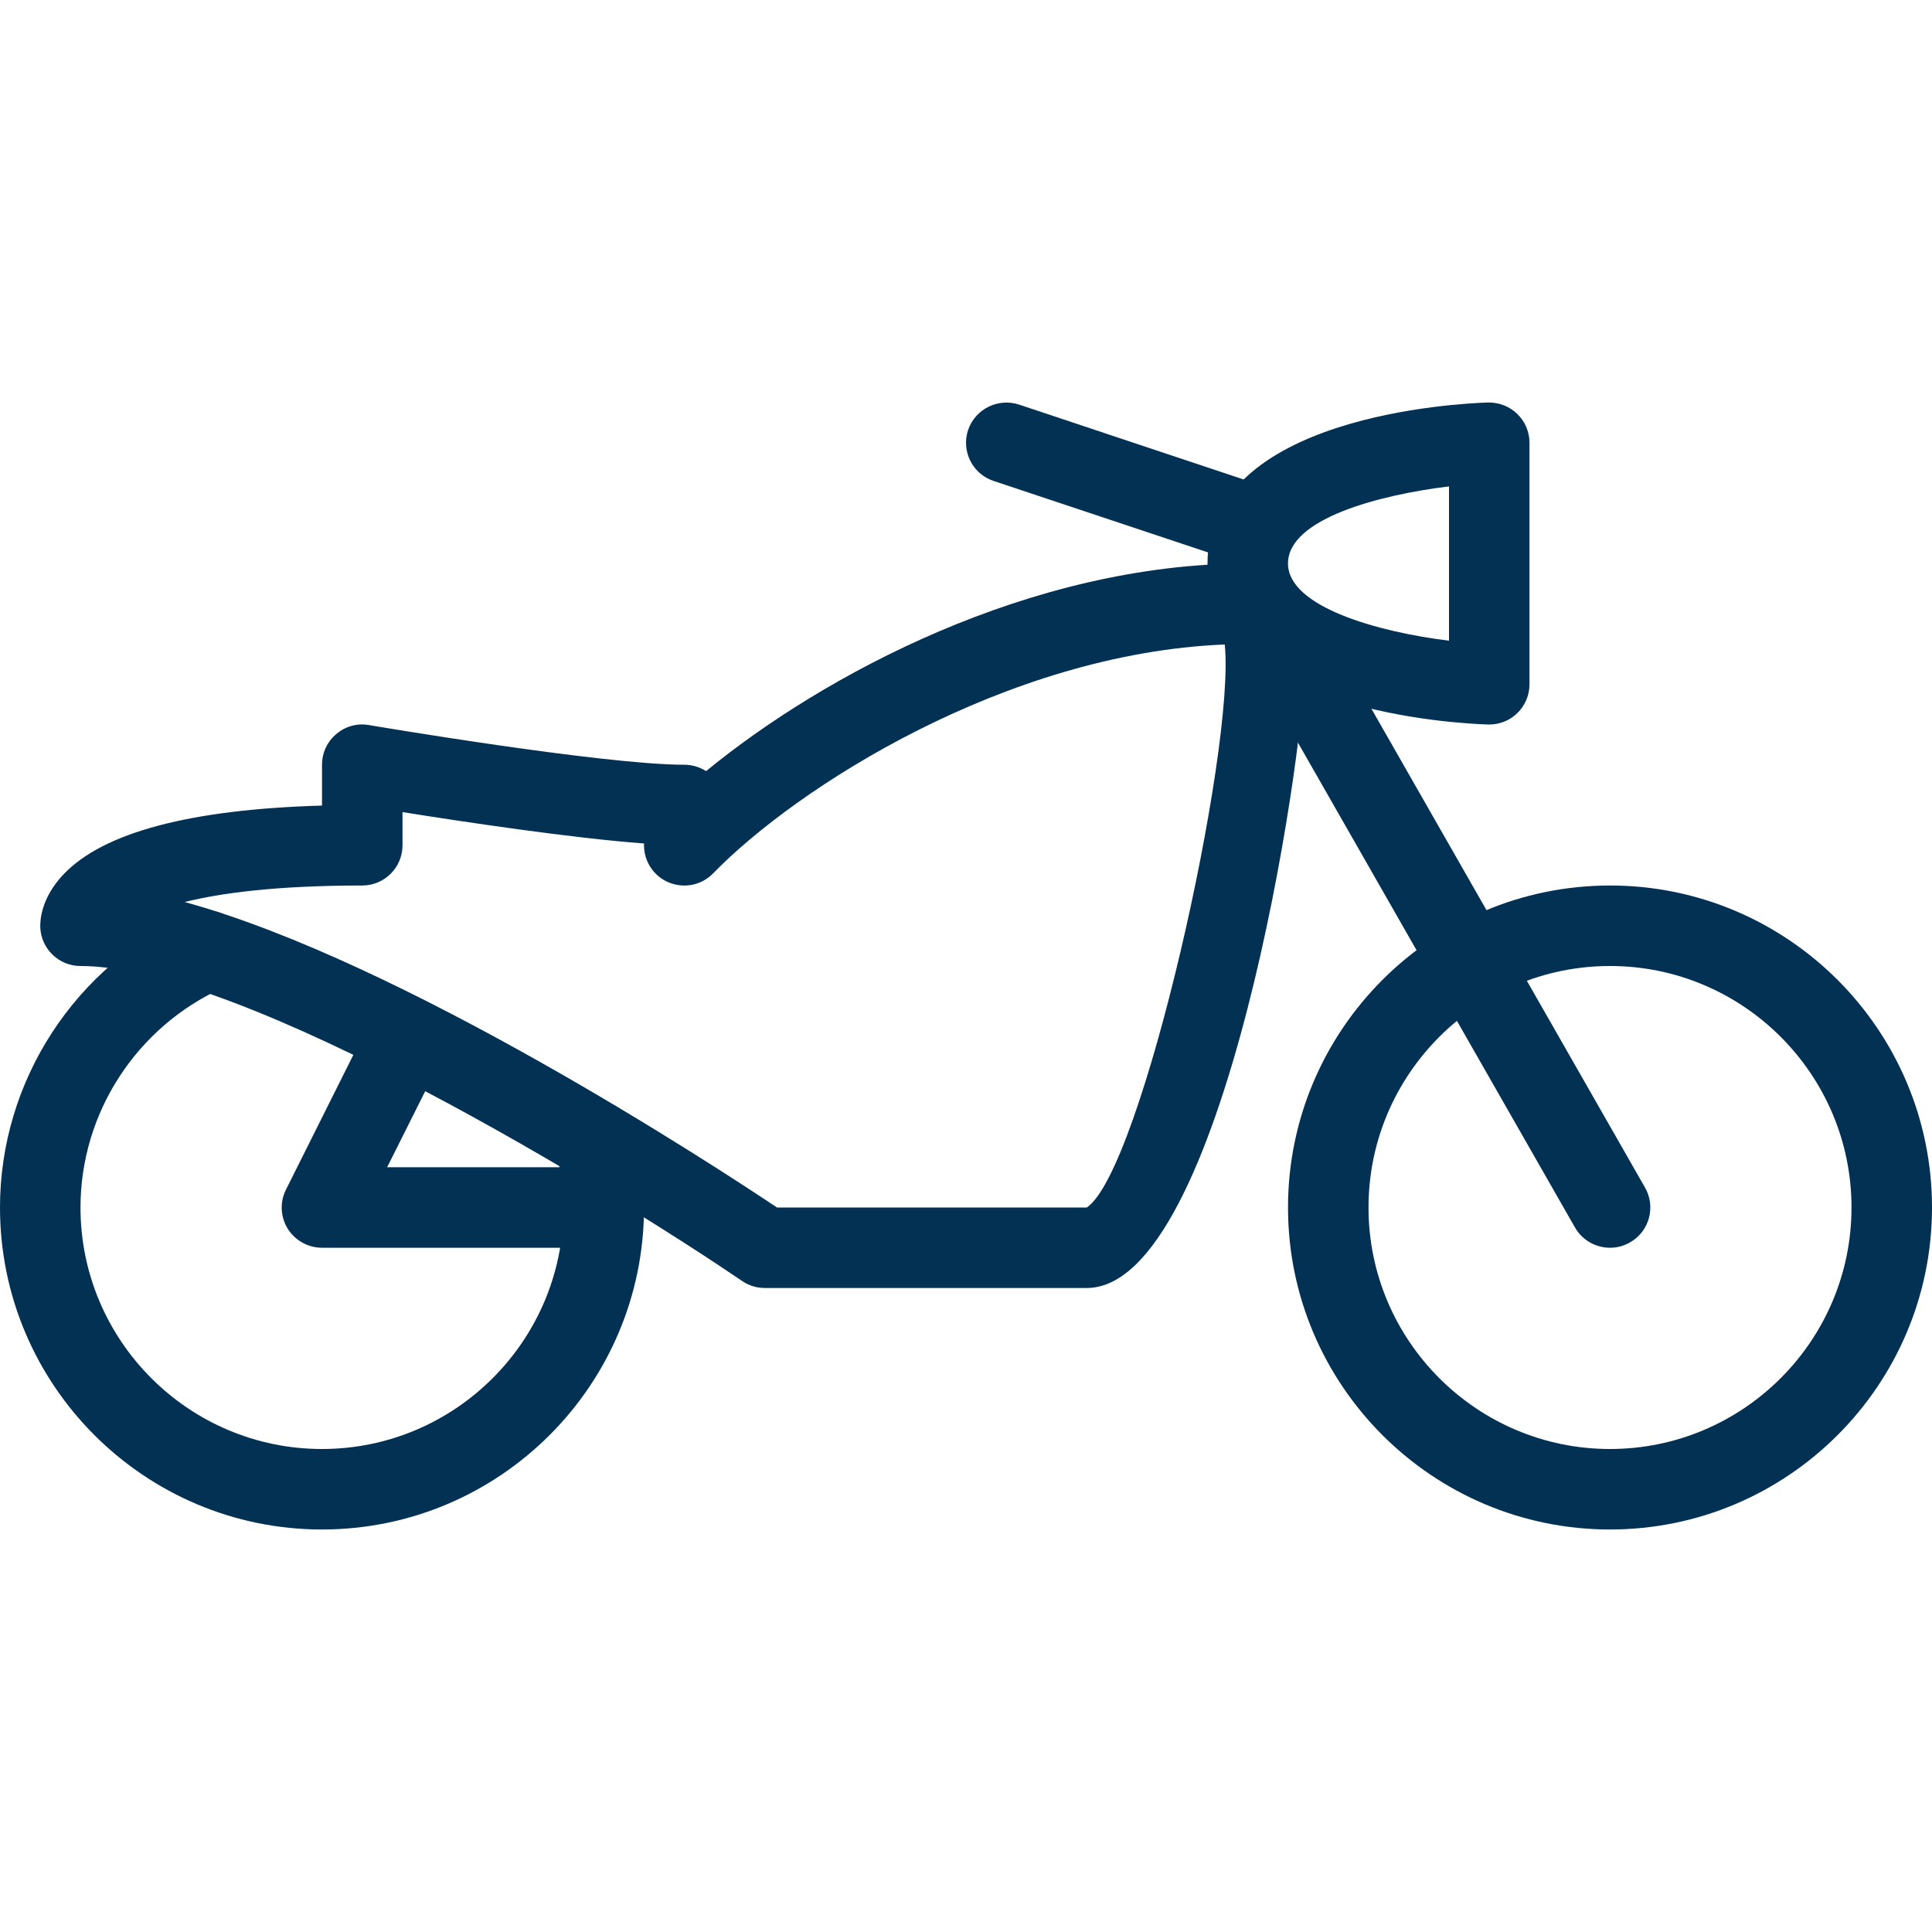 <svg width="77" height="77" viewBox="0 0 77 77" fill="none" xmlns="http://www.w3.org/2000/svg">
<g clip-path="url(#clip0)">
<path d="M64.167 35.292C57.089 35.292 51.334 41.047 51.334 48.125C51.334 55.203 57.089 60.958 64.167 60.958C71.244 60.958 77 55.203 77 48.125C77 41.047 71.244 35.292 64.167 35.292ZM64.167 57.75C58.86 57.75 54.542 53.432 54.542 48.125C54.542 42.819 58.86 38.5 64.167 38.5C69.473 38.5 73.792 42.819 73.792 48.125C73.792 53.432 69.473 57.75 64.167 57.75Z" fill="#023153"/>
<path d="M25.266 45.074C25.054 44.214 24.178 43.685 23.328 43.897C22.468 44.105 21.939 44.971 22.15 45.834C22.362 46.697 22.458 47.422 22.458 48.125C22.458 53.432 18.14 57.75 12.833 57.75C7.527 57.75 3.208 53.432 3.208 48.125C3.208 44.352 5.445 40.913 8.906 39.357C9.715 38.994 10.074 38.045 9.712 37.236C9.349 36.431 8.396 36.065 7.591 36.431C2.981 38.5 0 43.091 0 48.125C0 55.203 5.756 60.958 12.833 60.958C19.911 60.958 25.667 55.203 25.667 48.125C25.667 47.175 25.535 46.178 25.266 45.074Z" fill="#023153"/>
<path d="M60.467 16.494C60.159 16.192 59.739 16.035 59.303 16.042C58.161 16.077 48.125 16.561 48.125 22.458C48.125 28.355 58.161 28.84 59.303 28.875C59.319 28.875 59.338 28.875 59.354 28.875C59.771 28.875 60.172 28.715 60.471 28.423C60.782 28.121 60.958 27.704 60.958 27.271V17.646C60.958 17.213 60.782 16.796 60.467 16.494ZM57.75 25.535C54.917 25.189 51.333 24.185 51.333 22.458C51.333 20.662 55.017 19.718 57.75 19.385V25.535Z" fill="#023153"/>
<path d="M50.239 19.334L40.614 16.125C39.78 15.852 38.869 16.298 38.583 17.139C38.304 17.98 38.757 18.888 39.597 19.167L49.222 22.375C49.392 22.433 49.559 22.458 49.729 22.458C50.4 22.458 51.025 22.035 51.253 21.361C51.532 20.521 51.08 19.613 50.239 19.334Z" fill="#023153"/>
<path d="M65.562 47.33L52.729 24.871C52.28 24.095 51.295 23.835 50.538 24.274C49.765 24.714 49.498 25.692 49.938 26.462L62.771 48.921C63.069 49.441 63.612 49.729 64.167 49.729C64.439 49.729 64.712 49.662 64.962 49.517C65.736 49.078 66.002 48.099 65.562 47.33Z" fill="#023153"/>
<path d="M24.062 46.521H15.429L17.479 42.427C17.874 41.635 17.553 40.672 16.76 40.274C15.968 39.886 15.008 40.2 14.607 40.993L11.399 47.41C11.149 47.904 11.175 48.497 11.466 48.969C11.762 49.441 12.278 49.729 12.833 49.729H24.062C24.948 49.729 25.667 49.011 25.667 48.125C25.667 47.24 24.948 46.521 24.062 46.521Z" fill="#023153"/>
<path d="M51.789 24.245C51.324 22.587 50.095 22.458 49.729 22.458C41.064 22.458 32.809 26.905 28.141 30.733C27.887 30.572 27.592 30.479 27.271 30.479C24.037 30.479 14.8 28.914 14.707 28.898C14.239 28.814 13.764 28.946 13.405 29.254C13.039 29.559 12.834 30.008 12.834 30.479V32.106C7.595 32.257 4.139 33.171 2.545 34.833C1.63 35.786 1.595 36.703 1.605 36.963C1.643 37.823 2.349 38.5 3.209 38.5C9.706 38.5 24.445 47.564 29.578 51.054C29.845 51.237 30.156 51.333 30.48 51.333H43.313C48.764 51.333 52.007 30.126 52.007 26.35C52.007 25.465 51.937 24.778 51.789 24.245ZM43.313 48.125H30.967C28.493 46.47 16.061 38.333 7.36 35.95C8.804 35.59 11.03 35.292 14.438 35.292C15.323 35.292 16.042 34.573 16.042 33.688V32.366C18.49 32.757 22.789 33.402 25.667 33.617V33.688C25.667 34.342 26.061 34.929 26.668 35.176C27.284 35.42 27.967 35.276 28.423 34.807C31.74 31.394 40.088 26.042 48.812 25.686C49.251 29.857 45.507 46.675 43.313 48.125Z" fill="#023153"/>
</g>
<defs>
<clipPath id="clip0">
<rect width="77" height="77" fill="white"/>
</clipPath>
</defs>
</svg>
